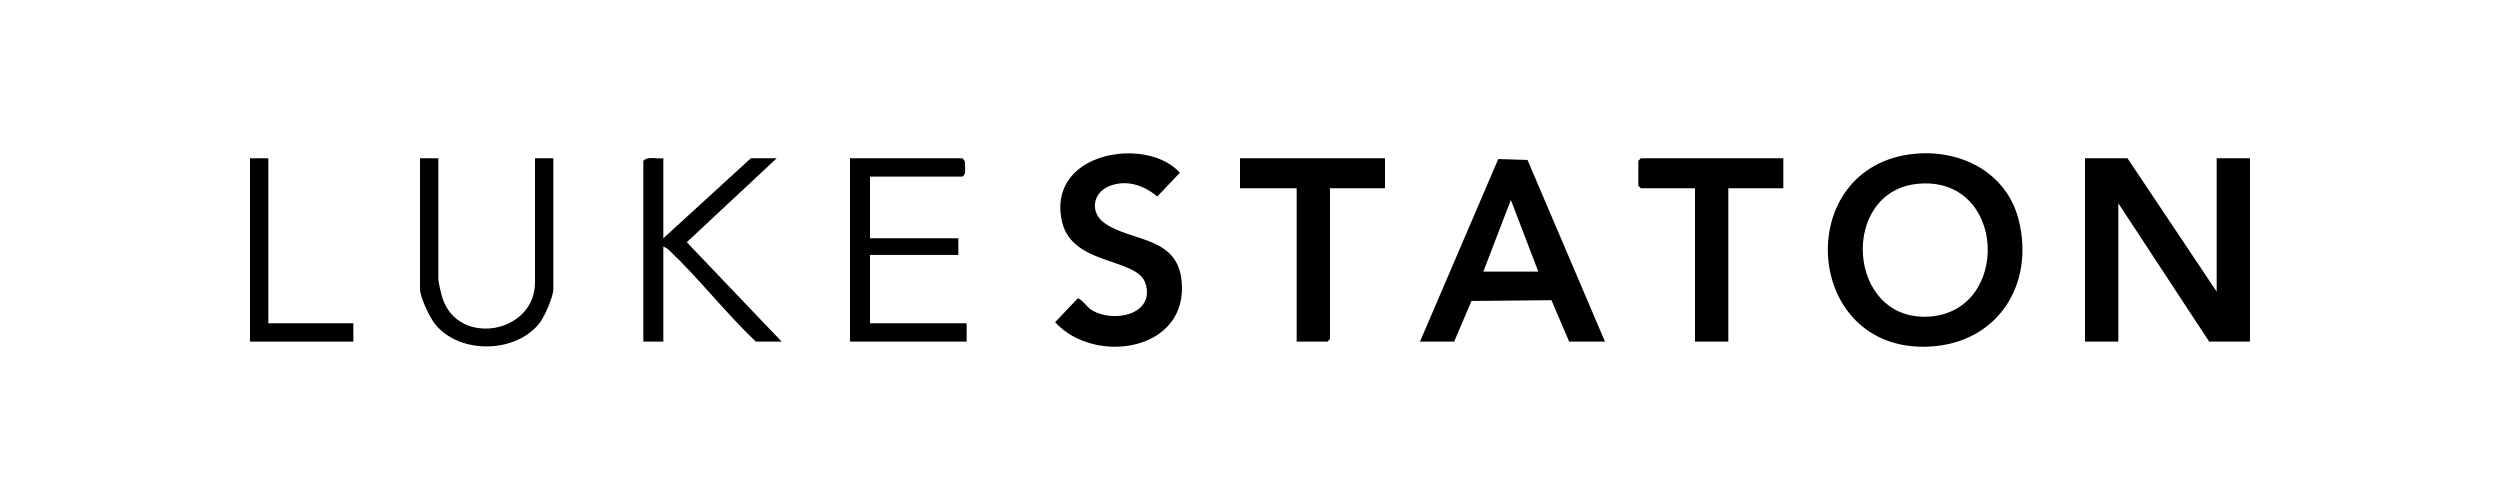 <?xml version="1.0" encoding="UTF-8"?>
<svg id="Layer_2" data-name="Layer 2" xmlns="http://www.w3.org/2000/svg" viewBox="0 0 1500 300">
  <defs>
    <style>
      .cls-1 {
        fill: none;
      }
    </style>
  </defs>
  <g id="Layer_1-2" data-name="Layer 1">
    <g>
      <g>
        <polygon points="1330 174.97 1330 94.97 1350 94.97 1350 204.97 1325.5 204.97 1271 121.97 1271 204.97 1251 204.97 1251 94.97 1276.5 94.97 1330 174.97"/>
        <path d="M1148.8,92.27c28.04-2.67,55.43,11.43,62.48,39.92,9.62,38.83-12.95,73.82-53.79,75.77-76.2,3.64-82.66-108.65-8.69-115.69ZM1150.79,110.27c-47.39,4.4-42.88,82.82,6.69,79.68,49.37-3.12,46.42-84.62-6.69-79.68Z"/>
        <path d="M963,204.97h-21.5l-10.64-24.86-47.97.48-10.4,24.38h-20.5l46.96-109.54,17.55.53,46.49,109.01ZM890,162.97h33l-16.49-43.01-16.51,43.01Z"/>
        <path d="M671.79,92.27c12.56-1.18,27.29,1.7,36.13,11.35l-13.56,14.29c-8.15-6.91-18.74-10.4-29.06-6.13-9.74,4.03-11.43,15.74-2.64,22.03,15.91,11.38,43.61,7.65,46.32,34.68,4.25,42.31-52.14,50.81-75.91,24.85l13.56-14.29c1.58-.28,6.15,5.58,8.02,6.77,13.17,8.34,38.49,3.02,32.67-15.68-4.91-15.77-43.82-10.52-50.06-36.94-5.68-24.06,12.1-38.82,34.51-40.93Z"/>
        <polygon points="831 94.97 831 112.97 798 112.97 798 203.47 796.5 204.97 778 204.97 778 112.97 744 112.97 744 94.97 831 94.97"/>
        <polygon points="1070 94.97 1070 112.97 1037 112.97 1037 204.97 1017 204.97 1017 112.97 984.5 112.97 983 111.47 983 96.47 984.5 94.97 1070 94.97"/>
        <path d="M522,105.97v37h53v10h-53v41h58v11h-70v-110h67.5l1.34,1.66c.28,1.26.22,2.56.22,3.84,0,2.05.33,4.23-1.56,5.5h-55.5Z"/>
        <path d="M398,94.97v48l52.5-48h15.5l-53.93,50.36,56.93,59.64h-15.5c-18.21-17.3-33.9-37.66-52.09-54.91-.96-.91-2.15-1.68-3.41-2.09v57h-12v-108.5c2.91-2.93,8.14-.98,12-1.5Z"/>
        <path d="M263,94.97v72.5c0,1.86,1.81,9.26,2.53,11.47,9.53,29.25,55.47,21.22,55.47-9.47v-74.5h11v78.5c0,4.52-5.11,16.16-8,20-14.07,18.7-48.36,19.3-62.98.98-3.2-4.02-9.02-16.12-9.02-20.98v-78.5h11Z"/>
        <polygon points="161 94.97 161 193.97 212 193.97 212 204.97 150 204.97 150 94.97 161 94.97"/>
      </g>
      <rect class="cls-1" width="1500" height="300"/>
    </g>
  </g>
</svg>